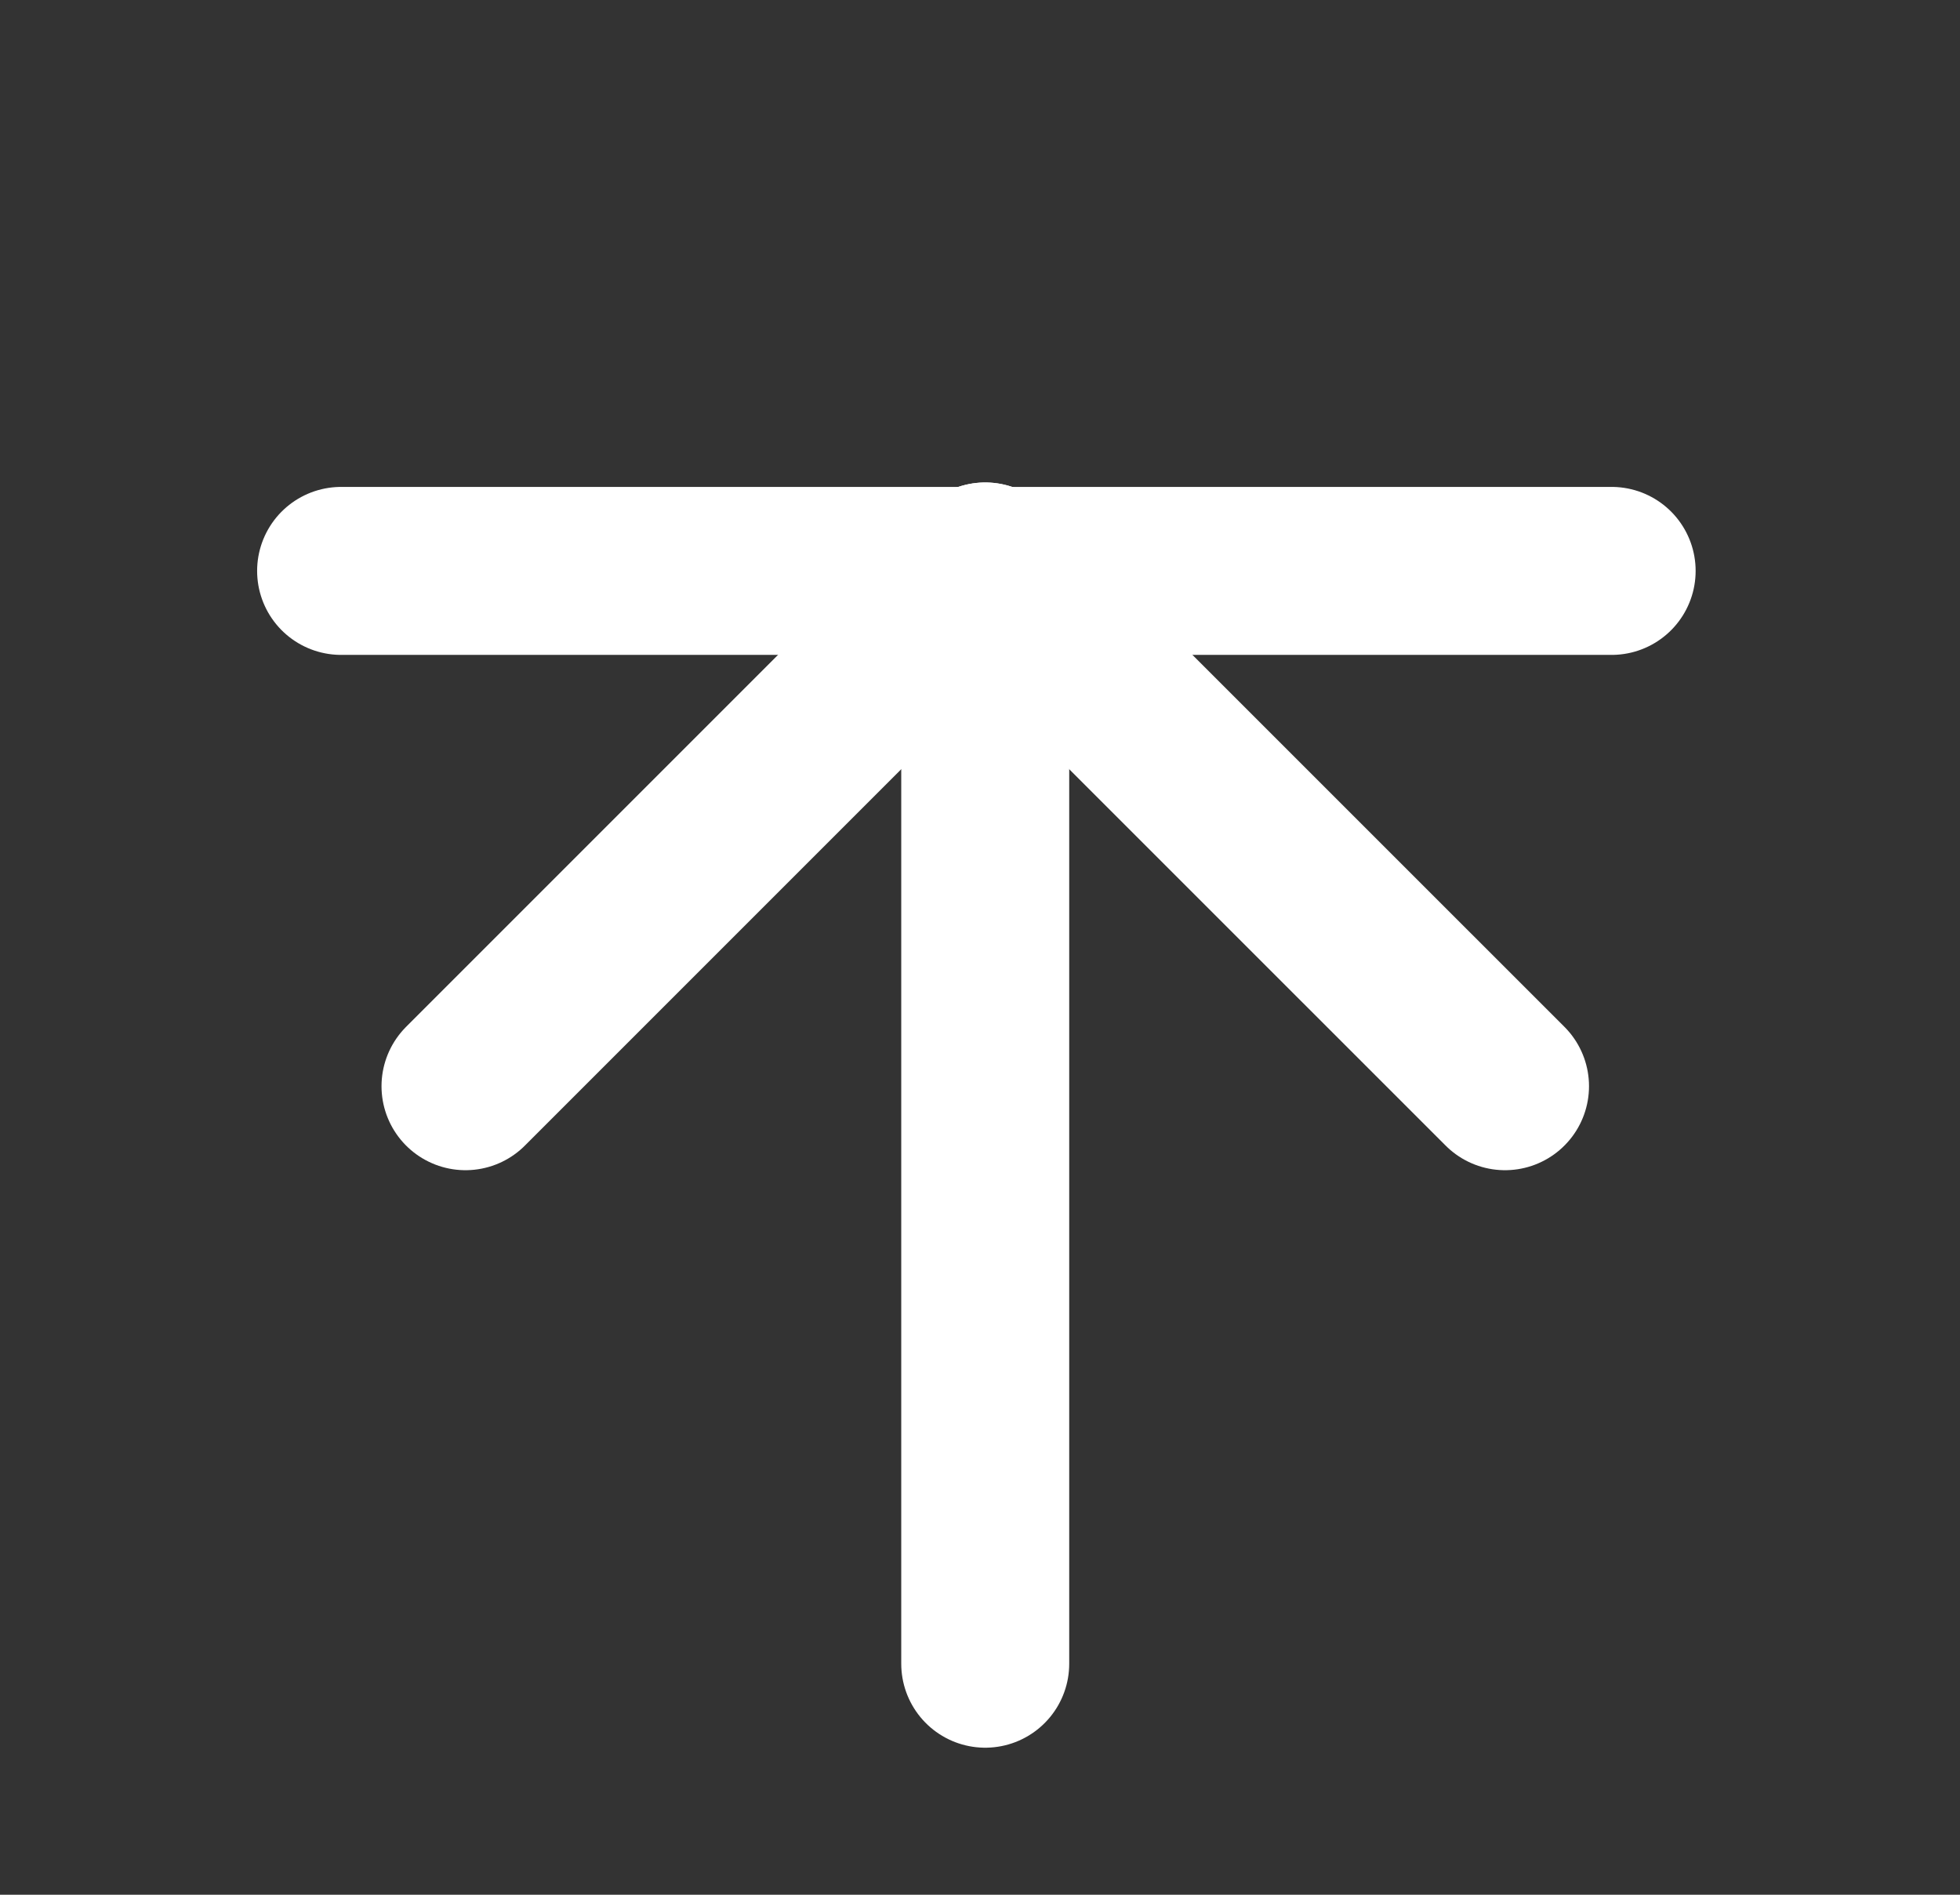 <svg width="30" height="29" viewBox="0 0 30 29" fill="none" xmlns="http://www.w3.org/2000/svg">
<rect x="0" y="0" width="30" height="29" fill="#333333" stroke="none"/>
<g clip-path="url(#clip0_15_6378)">
<path d="M15.08 25.464V8.67" stroke="white" stroke-width="2.571" stroke-linecap="round" stroke-linejoin="round"/>
<path d="M7.125 16.625L15.08 8.67L23.036 16.625" stroke="white" stroke-width="2.571" stroke-linecap="round" stroke-linejoin="round"/>
<path d="M5.221 8.738H24.668" stroke="white" stroke-width="2.571" stroke-linecap="round" stroke-linejoin="round"/>
</g>
<defs>
<clipPath id="clip0_15_6378">
<rect width="28.286" height="28.286" fill="white" transform="translate(0.938 0.714)"/>
</clipPath>
</defs>
</svg>
